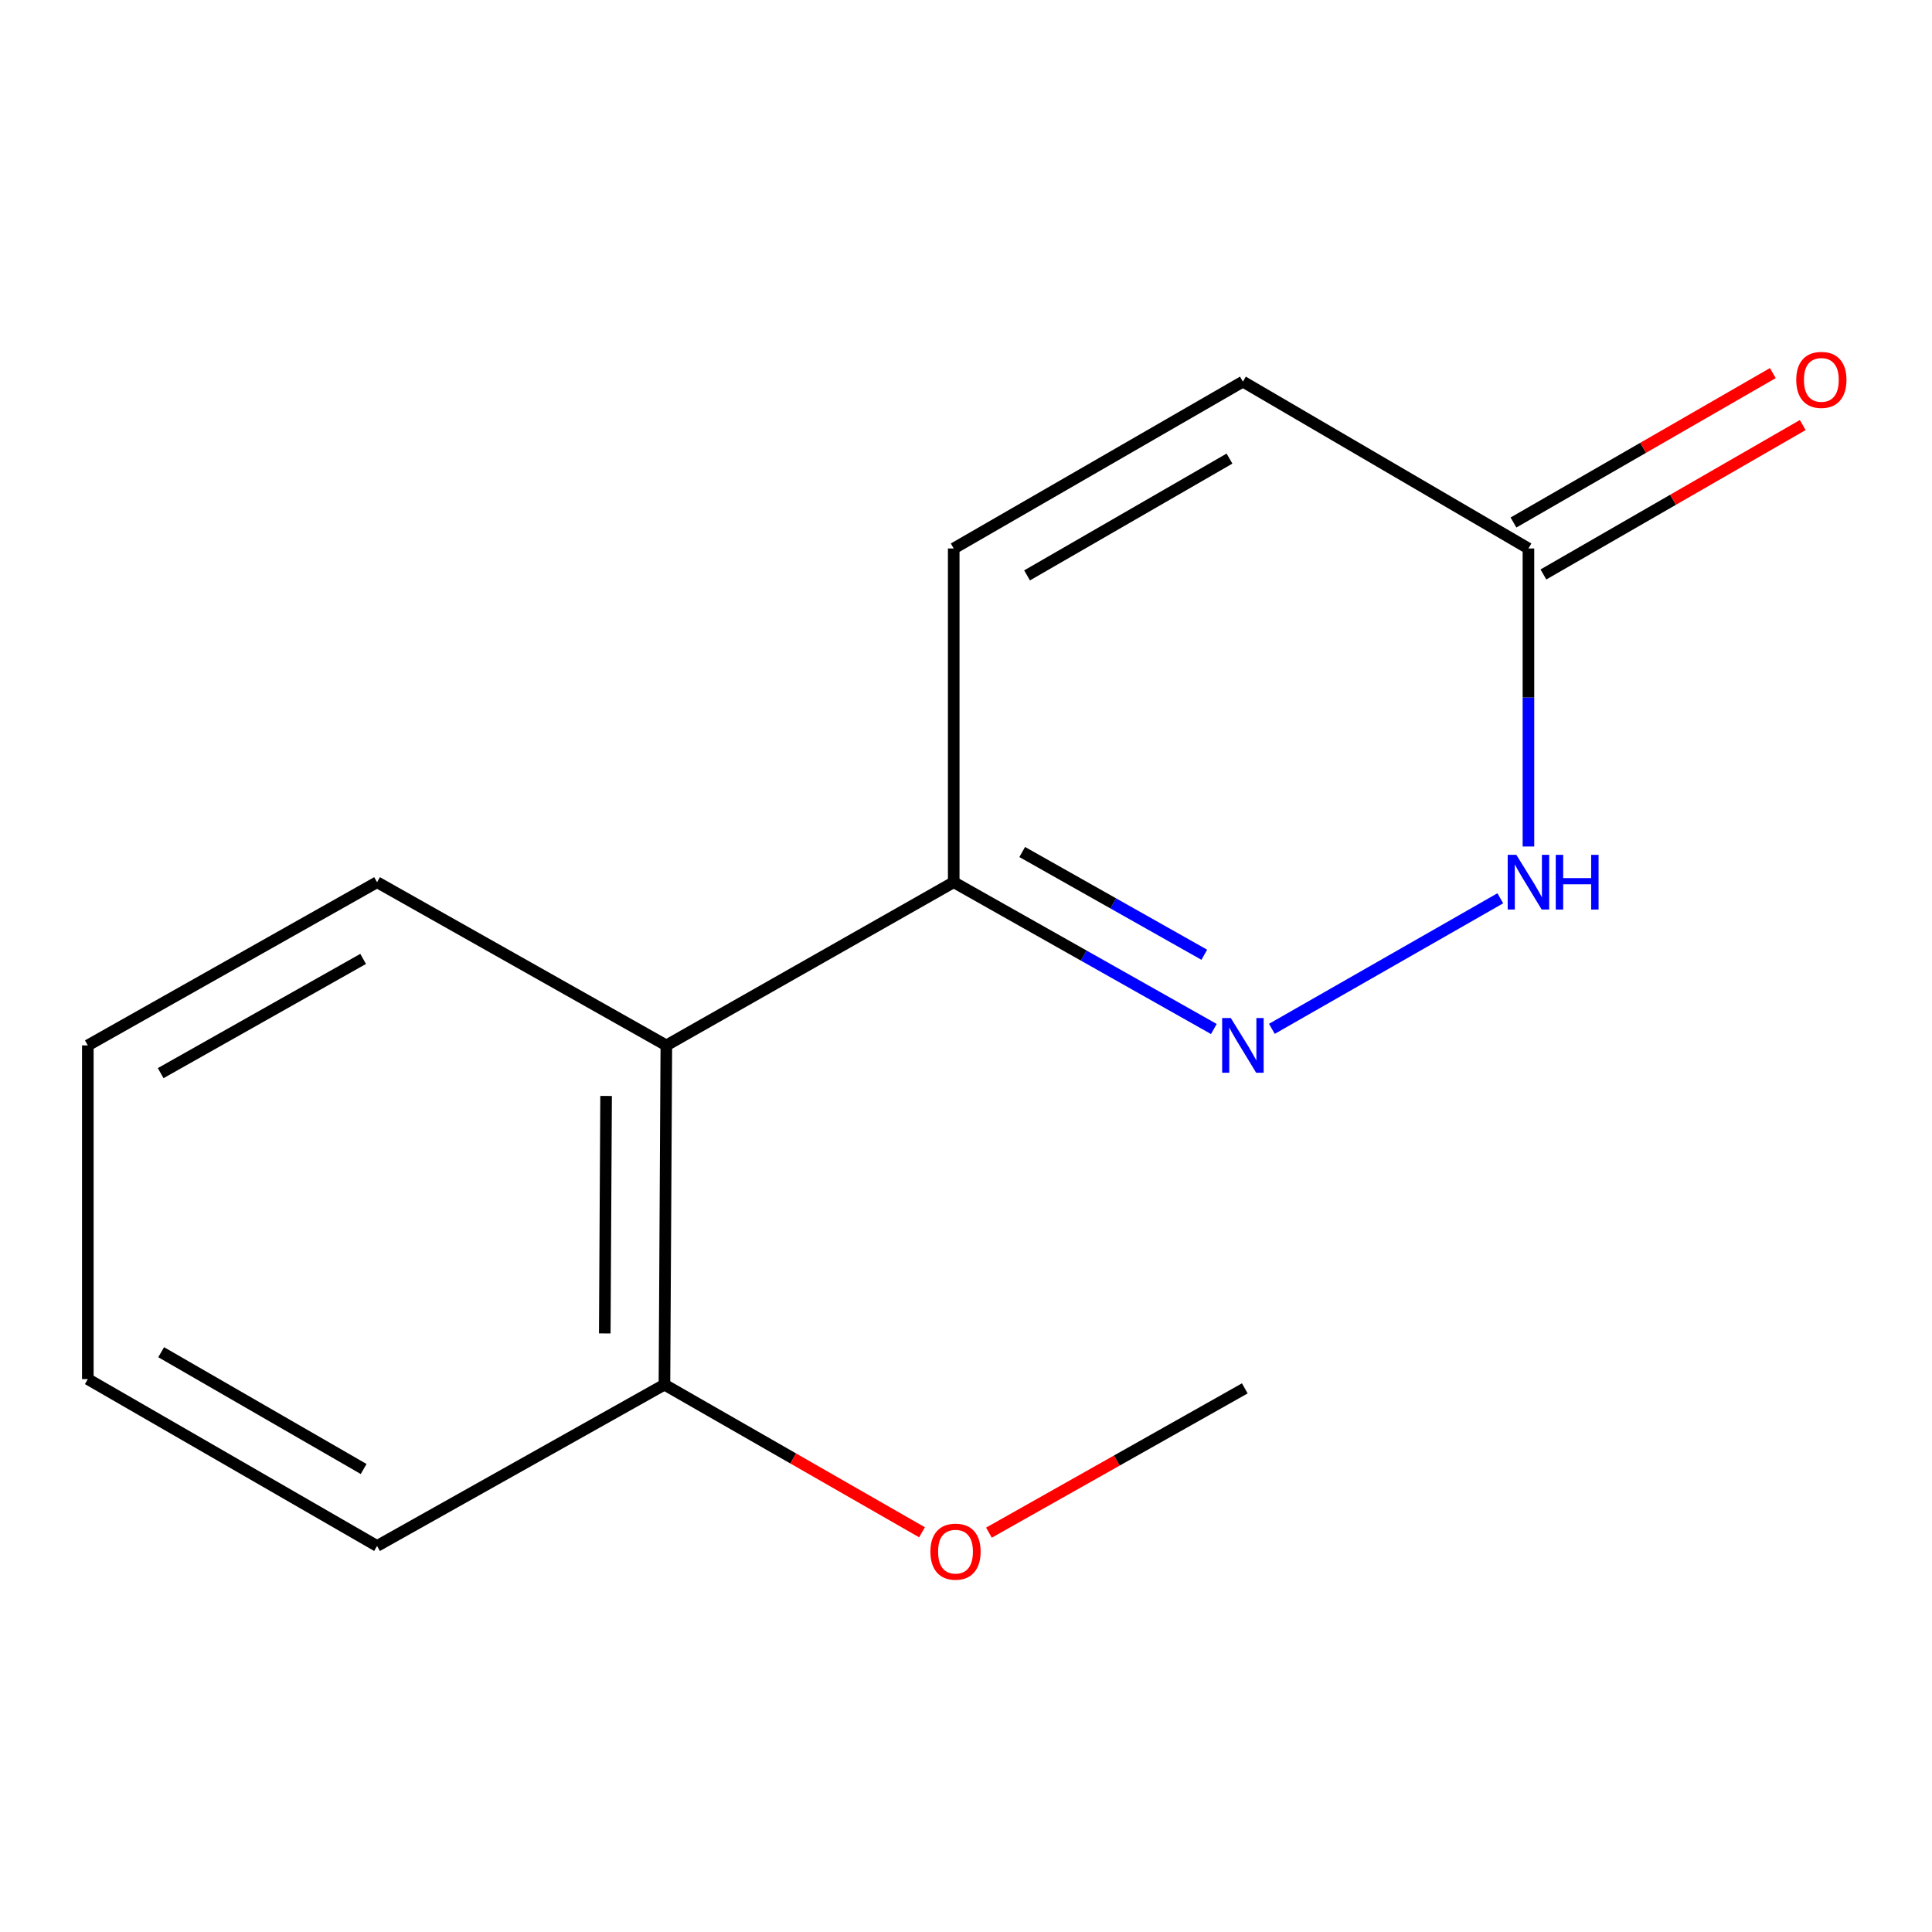 <?xml version='1.0' encoding='iso-8859-1'?>
<svg version='1.1' baseProfile='full'
              xmlns='http://www.w3.org/2000/svg'
                      xmlns:rdkit='http://www.rdkit.org/xml'
                      xmlns:xlink='http://www.w3.org/1999/xlink'
                  xml:space='preserve'
width='1000px' height='1000px' viewBox='0 0 1000 1000'>
<!-- END OF HEADER -->
<rect style='opacity:1.0;fill:#FFFFFF;stroke:none' width='1000' height='1000' x='0' y='0'> </rect>
<path class='bond-0' d='M 658.317,532.524 L 776.556,464.95' style='fill:none;fill-rule:evenodd;stroke:#0000FF;stroke-width:6px;stroke-linecap:butt;stroke-linejoin:miter;stroke-opacity:1' />
<path class='bond-1' d='M 628.285,532.609 L 560.964,494.617' style='fill:none;fill-rule:evenodd;stroke:#0000FF;stroke-width:6px;stroke-linecap:butt;stroke-linejoin:miter;stroke-opacity:1' />
<path class='bond-1' d='M 560.964,494.617 L 493.644,456.626' style='fill:none;fill-rule:evenodd;stroke:#000000;stroke-width:6px;stroke-linecap:butt;stroke-linejoin:miter;stroke-opacity:1' />
<path class='bond-1' d='M 623.342,494.183 L 576.217,467.589' style='fill:none;fill-rule:evenodd;stroke:#0000FF;stroke-width:6px;stroke-linecap:butt;stroke-linejoin:miter;stroke-opacity:1' />
<path class='bond-1' d='M 576.217,467.589 L 529.093,440.995' style='fill:none;fill-rule:evenodd;stroke:#000000;stroke-width:6px;stroke-linecap:butt;stroke-linejoin:miter;stroke-opacity:1' />
<path class='bond-2' d='M 791.12,438.148 L 791.12,361.022' style='fill:none;fill-rule:evenodd;stroke:#0000FF;stroke-width:6px;stroke-linecap:butt;stroke-linejoin:miter;stroke-opacity:1' />
<path class='bond-2' d='M 791.12,361.022 L 791.12,283.895' style='fill:none;fill-rule:evenodd;stroke:#000000;stroke-width:6px;stroke-linecap:butt;stroke-linejoin:miter;stroke-opacity:1' />
<path class='bond-3' d='M 493.644,456.626 L 344.897,541.095' style='fill:none;fill-rule:evenodd;stroke:#000000;stroke-width:6px;stroke-linecap:butt;stroke-linejoin:miter;stroke-opacity:1' />
<path class='bond-4' d='M 493.644,456.626 L 493.644,283.895' style='fill:none;fill-rule:evenodd;stroke:#000000;stroke-width:6px;stroke-linecap:butt;stroke-linejoin:miter;stroke-opacity:1' />
<path class='bond-7' d='M 798.867,297.341 L 865.984,258.672' style='fill:none;fill-rule:evenodd;stroke:#000000;stroke-width:6px;stroke-linecap:butt;stroke-linejoin:miter;stroke-opacity:1' />
<path class='bond-7' d='M 865.984,258.672 L 933.102,220.003' style='fill:none;fill-rule:evenodd;stroke:#FF0000;stroke-width:6px;stroke-linecap:butt;stroke-linejoin:miter;stroke-opacity:1' />
<path class='bond-7' d='M 783.373,270.45 L 850.491,231.781' style='fill:none;fill-rule:evenodd;stroke:#000000;stroke-width:6px;stroke-linecap:butt;stroke-linejoin:miter;stroke-opacity:1' />
<path class='bond-7' d='M 850.491,231.781 L 917.608,193.112' style='fill:none;fill-rule:evenodd;stroke:#FF0000;stroke-width:6px;stroke-linecap:butt;stroke-linejoin:miter;stroke-opacity:1' />
<path class='bond-14' d='M 791.12,283.895 L 643.322,197.53' style='fill:none;fill-rule:evenodd;stroke:#000000;stroke-width:6px;stroke-linecap:butt;stroke-linejoin:miter;stroke-opacity:1' />
<path class='bond-6' d='M 344.897,541.095 L 343.914,716.687' style='fill:none;fill-rule:evenodd;stroke:#000000;stroke-width:6px;stroke-linecap:butt;stroke-linejoin:miter;stroke-opacity:1' />
<path class='bond-6' d='M 313.714,567.26 L 313.026,690.175' style='fill:none;fill-rule:evenodd;stroke:#000000;stroke-width:6px;stroke-linecap:butt;stroke-linejoin:miter;stroke-opacity:1' />
<path class='bond-9' d='M 344.897,541.095 L 195.167,456.626' style='fill:none;fill-rule:evenodd;stroke:#000000;stroke-width:6px;stroke-linecap:butt;stroke-linejoin:miter;stroke-opacity:1' />
<path class='bond-5' d='M 493.644,283.895 L 643.322,197.53' style='fill:none;fill-rule:evenodd;stroke:#000000;stroke-width:6px;stroke-linecap:butt;stroke-linejoin:miter;stroke-opacity:1' />
<path class='bond-5' d='M 531.606,297.822 L 636.381,237.367' style='fill:none;fill-rule:evenodd;stroke:#000000;stroke-width:6px;stroke-linecap:butt;stroke-linejoin:miter;stroke-opacity:1' />
<path class='bond-8' d='M 343.914,716.687 L 410.574,754.9' style='fill:none;fill-rule:evenodd;stroke:#000000;stroke-width:6px;stroke-linecap:butt;stroke-linejoin:miter;stroke-opacity:1' />
<path class='bond-8' d='M 410.574,754.9 L 477.233,793.112' style='fill:none;fill-rule:evenodd;stroke:#FF0000;stroke-width:6px;stroke-linecap:butt;stroke-linejoin:miter;stroke-opacity:1' />
<path class='bond-10' d='M 343.914,716.687 L 195.167,800.19' style='fill:none;fill-rule:evenodd;stroke:#000000;stroke-width:6px;stroke-linecap:butt;stroke-linejoin:miter;stroke-opacity:1' />
<path class='bond-11' d='M 511.872,793.298 L 578.088,755.958' style='fill:none;fill-rule:evenodd;stroke:#FF0000;stroke-width:6px;stroke-linecap:butt;stroke-linejoin:miter;stroke-opacity:1' />
<path class='bond-11' d='M 578.088,755.958 L 644.304,718.619' style='fill:none;fill-rule:evenodd;stroke:#000000;stroke-width:6px;stroke-linecap:butt;stroke-linejoin:miter;stroke-opacity:1' />
<path class='bond-12' d='M 195.167,456.626 L 45.455,541.095' style='fill:none;fill-rule:evenodd;stroke:#000000;stroke-width:6px;stroke-linecap:butt;stroke-linejoin:miter;stroke-opacity:1' />
<path class='bond-12' d='M 187.961,496.326 L 83.162,555.455' style='fill:none;fill-rule:evenodd;stroke:#000000;stroke-width:6px;stroke-linecap:butt;stroke-linejoin:miter;stroke-opacity:1' />
<path class='bond-15' d='M 195.167,800.19 L 45.455,713.825' style='fill:none;fill-rule:evenodd;stroke:#000000;stroke-width:6px;stroke-linecap:butt;stroke-linejoin:miter;stroke-opacity:1' />
<path class='bond-15' d='M 188.218,760.353 L 83.42,699.897' style='fill:none;fill-rule:evenodd;stroke:#000000;stroke-width:6px;stroke-linecap:butt;stroke-linejoin:miter;stroke-opacity:1' />
<path class='bond-13' d='M 45.455,541.095 L 45.455,713.825' style='fill:none;fill-rule:evenodd;stroke:#000000;stroke-width:6px;stroke-linecap:butt;stroke-linejoin:miter;stroke-opacity:1' />
<path  class='atom-0' d='M 637.062 526.935
L 646.342 541.935
Q 647.262 543.415, 648.742 546.095
Q 650.222 548.775, 650.302 548.935
L 650.302 526.935
L 654.062 526.935
L 654.062 555.255
L 650.182 555.255
L 640.222 538.855
Q 639.062 536.935, 637.822 534.735
Q 636.622 532.535, 636.262 531.855
L 636.262 555.255
L 632.582 555.255
L 632.582 526.935
L 637.062 526.935
' fill='#0000FF'/>
<path  class='atom-1' d='M 784.86 442.466
L 794.14 457.466
Q 795.06 458.946, 796.54 461.626
Q 798.02 464.306, 798.1 464.466
L 798.1 442.466
L 801.86 442.466
L 801.86 470.786
L 797.98 470.786
L 788.02 454.386
Q 786.86 452.466, 785.62 450.266
Q 784.42 448.066, 784.06 447.386
L 784.06 470.786
L 780.38 470.786
L 780.38 442.466
L 784.86 442.466
' fill='#0000FF'/>
<path  class='atom-1' d='M 805.26 442.466
L 809.1 442.466
L 809.1 454.506
L 823.58 454.506
L 823.58 442.466
L 827.42 442.466
L 827.42 470.786
L 823.58 470.786
L 823.58 457.706
L 809.1 457.706
L 809.1 470.786
L 805.26 470.786
L 805.26 442.466
' fill='#0000FF'/>
<path  class='atom-8' d='M 929.729 196.627
Q 929.729 189.827, 933.089 186.027
Q 936.449 182.227, 942.729 182.227
Q 949.009 182.227, 952.369 186.027
Q 955.729 189.827, 955.729 196.627
Q 955.729 203.507, 952.329 207.427
Q 948.929 211.307, 942.729 211.307
Q 936.489 211.307, 933.089 207.427
Q 929.729 203.547, 929.729 196.627
M 942.729 208.107
Q 947.049 208.107, 949.369 205.227
Q 951.729 202.307, 951.729 196.627
Q 951.729 191.067, 949.369 188.267
Q 947.049 185.427, 942.729 185.427
Q 938.409 185.427, 936.049 188.227
Q 933.729 191.027, 933.729 196.627
Q 933.729 202.347, 936.049 205.227
Q 938.409 208.107, 942.729 208.107
' fill='#FF0000'/>
<path  class='atom-9' d='M 481.575 803.133
Q 481.575 796.333, 484.935 792.533
Q 488.295 788.733, 494.575 788.733
Q 500.855 788.733, 504.215 792.533
Q 507.575 796.333, 507.575 803.133
Q 507.575 810.013, 504.175 813.933
Q 500.775 817.813, 494.575 817.813
Q 488.335 817.813, 484.935 813.933
Q 481.575 810.053, 481.575 803.133
M 494.575 814.613
Q 498.895 814.613, 501.215 811.733
Q 503.575 808.813, 503.575 803.133
Q 503.575 797.573, 501.215 794.773
Q 498.895 791.933, 494.575 791.933
Q 490.255 791.933, 487.895 794.733
Q 485.575 797.533, 485.575 803.133
Q 485.575 808.853, 487.895 811.733
Q 490.255 814.613, 494.575 814.613
' fill='#FF0000'/>
</svg>
